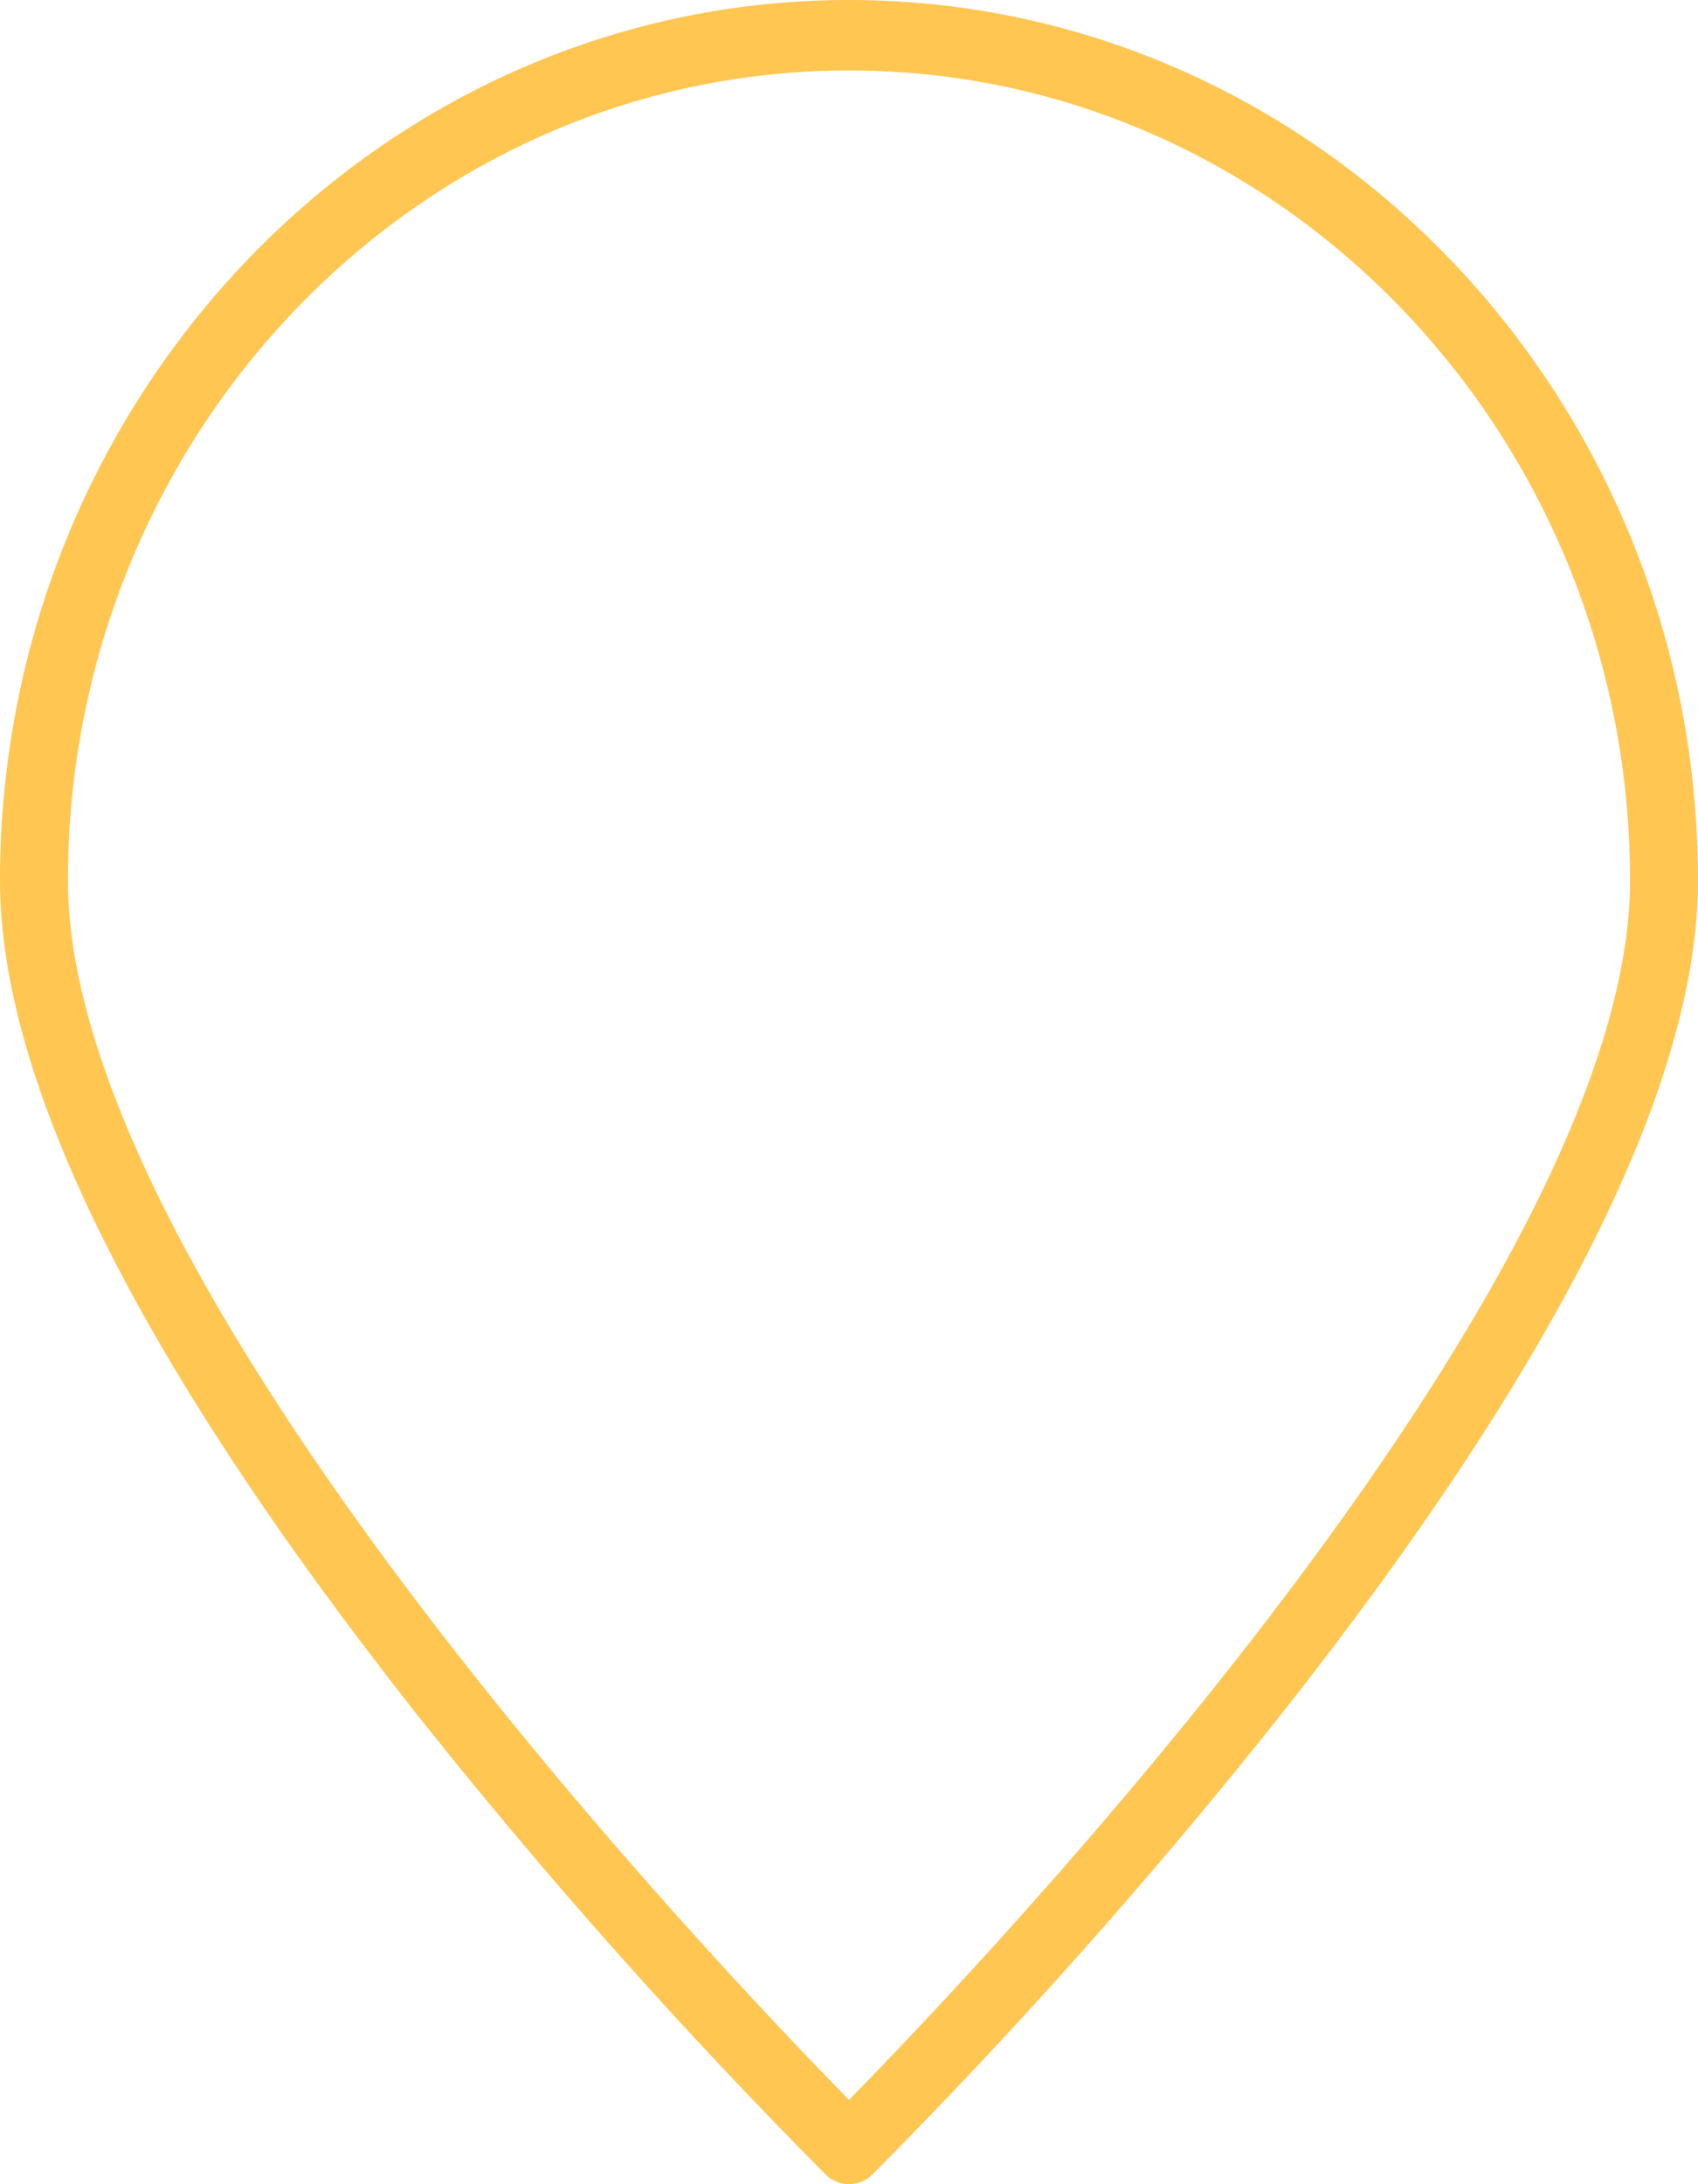<?xml version="1.0" encoding="UTF-8"?> <svg xmlns="http://www.w3.org/2000/svg" width="84" height="108" viewBox="0 0 84 108" fill="none"> <path d="M42 0C18.841 0 0 19.536 0 43.548C0 53.536 6.911 67.369 20.538 84.665C26.89 92.671 33.669 100.303 40.845 107.523C41.157 107.829 41.57 108 42 108C42.43 108 42.843 107.829 43.155 107.523C50.331 100.303 57.11 92.671 63.462 84.665C77.089 67.369 84 53.536 84 43.548C84 19.536 65.159 0 42 0ZM42 103.83C35.452 97.165 3.36 63.48 3.36 43.548C3.36 21.456 20.693 3.484 42 3.484C63.307 3.484 80.64 21.456 80.64 43.548C80.64 63.472 48.548 97.165 42 103.83Z" fill="#FFC652"></path> </svg> 